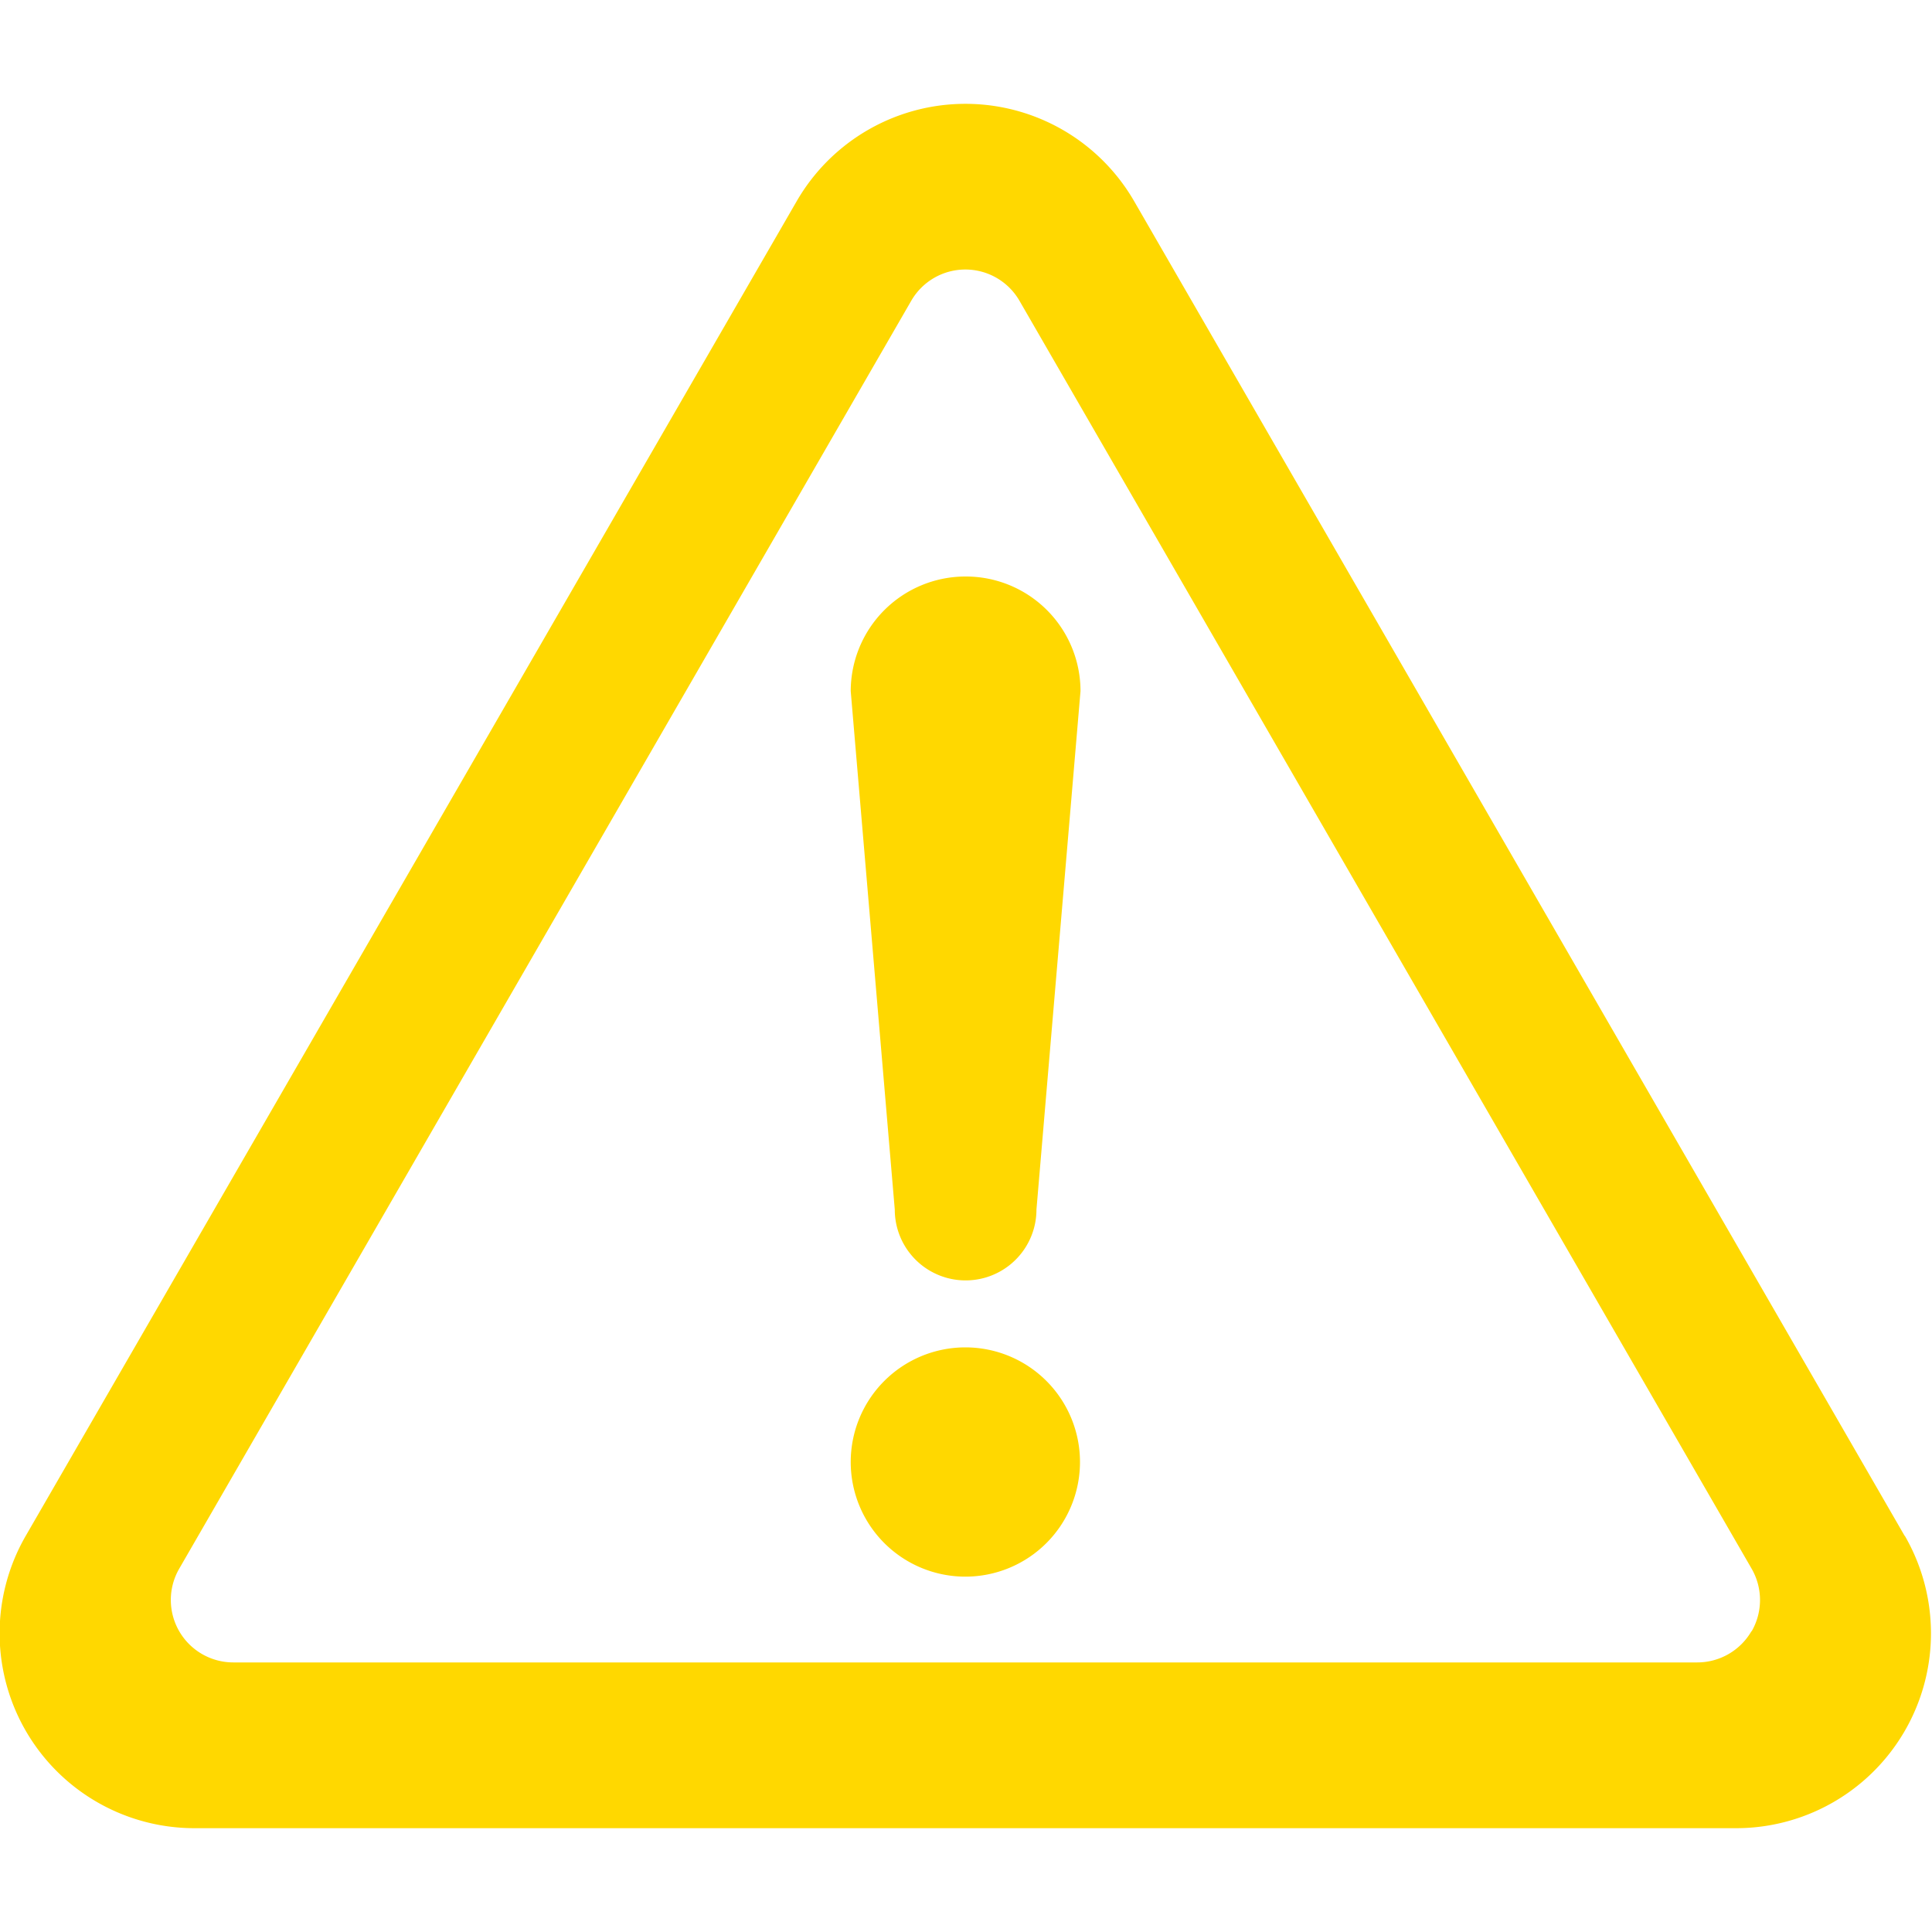 <svg xmlns="http://www.w3.org/2000/svg" width="15" height="15" viewBox="0 0 15 15"><defs><style>.a{fill:#ffd800;}.b{fill:none;}</style></defs><g transform="translate(-654 -544)"><g transform="translate(654 517.444)"><path class="a" d="M226.486,357.113a.89.89,0,1,0,.89.89A.89.89,0,0,0,226.486,357.113Z" transform="translate(-218.991 -320.096)"/><path class="a" d="M14.788,38.481,8.806,28.119a1.513,1.513,0,0,0-2.621,0L.2,38.48a1.513,1.513,0,0,0,1.311,2.27H13.478a1.513,1.513,0,0,0,1.311-2.27Zm-1.19.74a.486.486,0,0,1-.42.242H1.811a.485.485,0,0,1-.42-.727l5.684-9.845a.485.485,0,0,1,.84,0L13.6,38.736A.487.487,0,0,1,13.6,39.221Z" transform="translate(0)"/><path class="a" d="M226.486,152.719a.891.891,0,0,0-.89.89l.342,4.025a.548.548,0,0,0,1.1,0l.342-4.025A.89.89,0,0,0,226.486,152.719Z" transform="translate(-218.991 -121.687)"/></g><rect class="b" width="15" height="15" transform="translate(654 544)"/></g></svg>